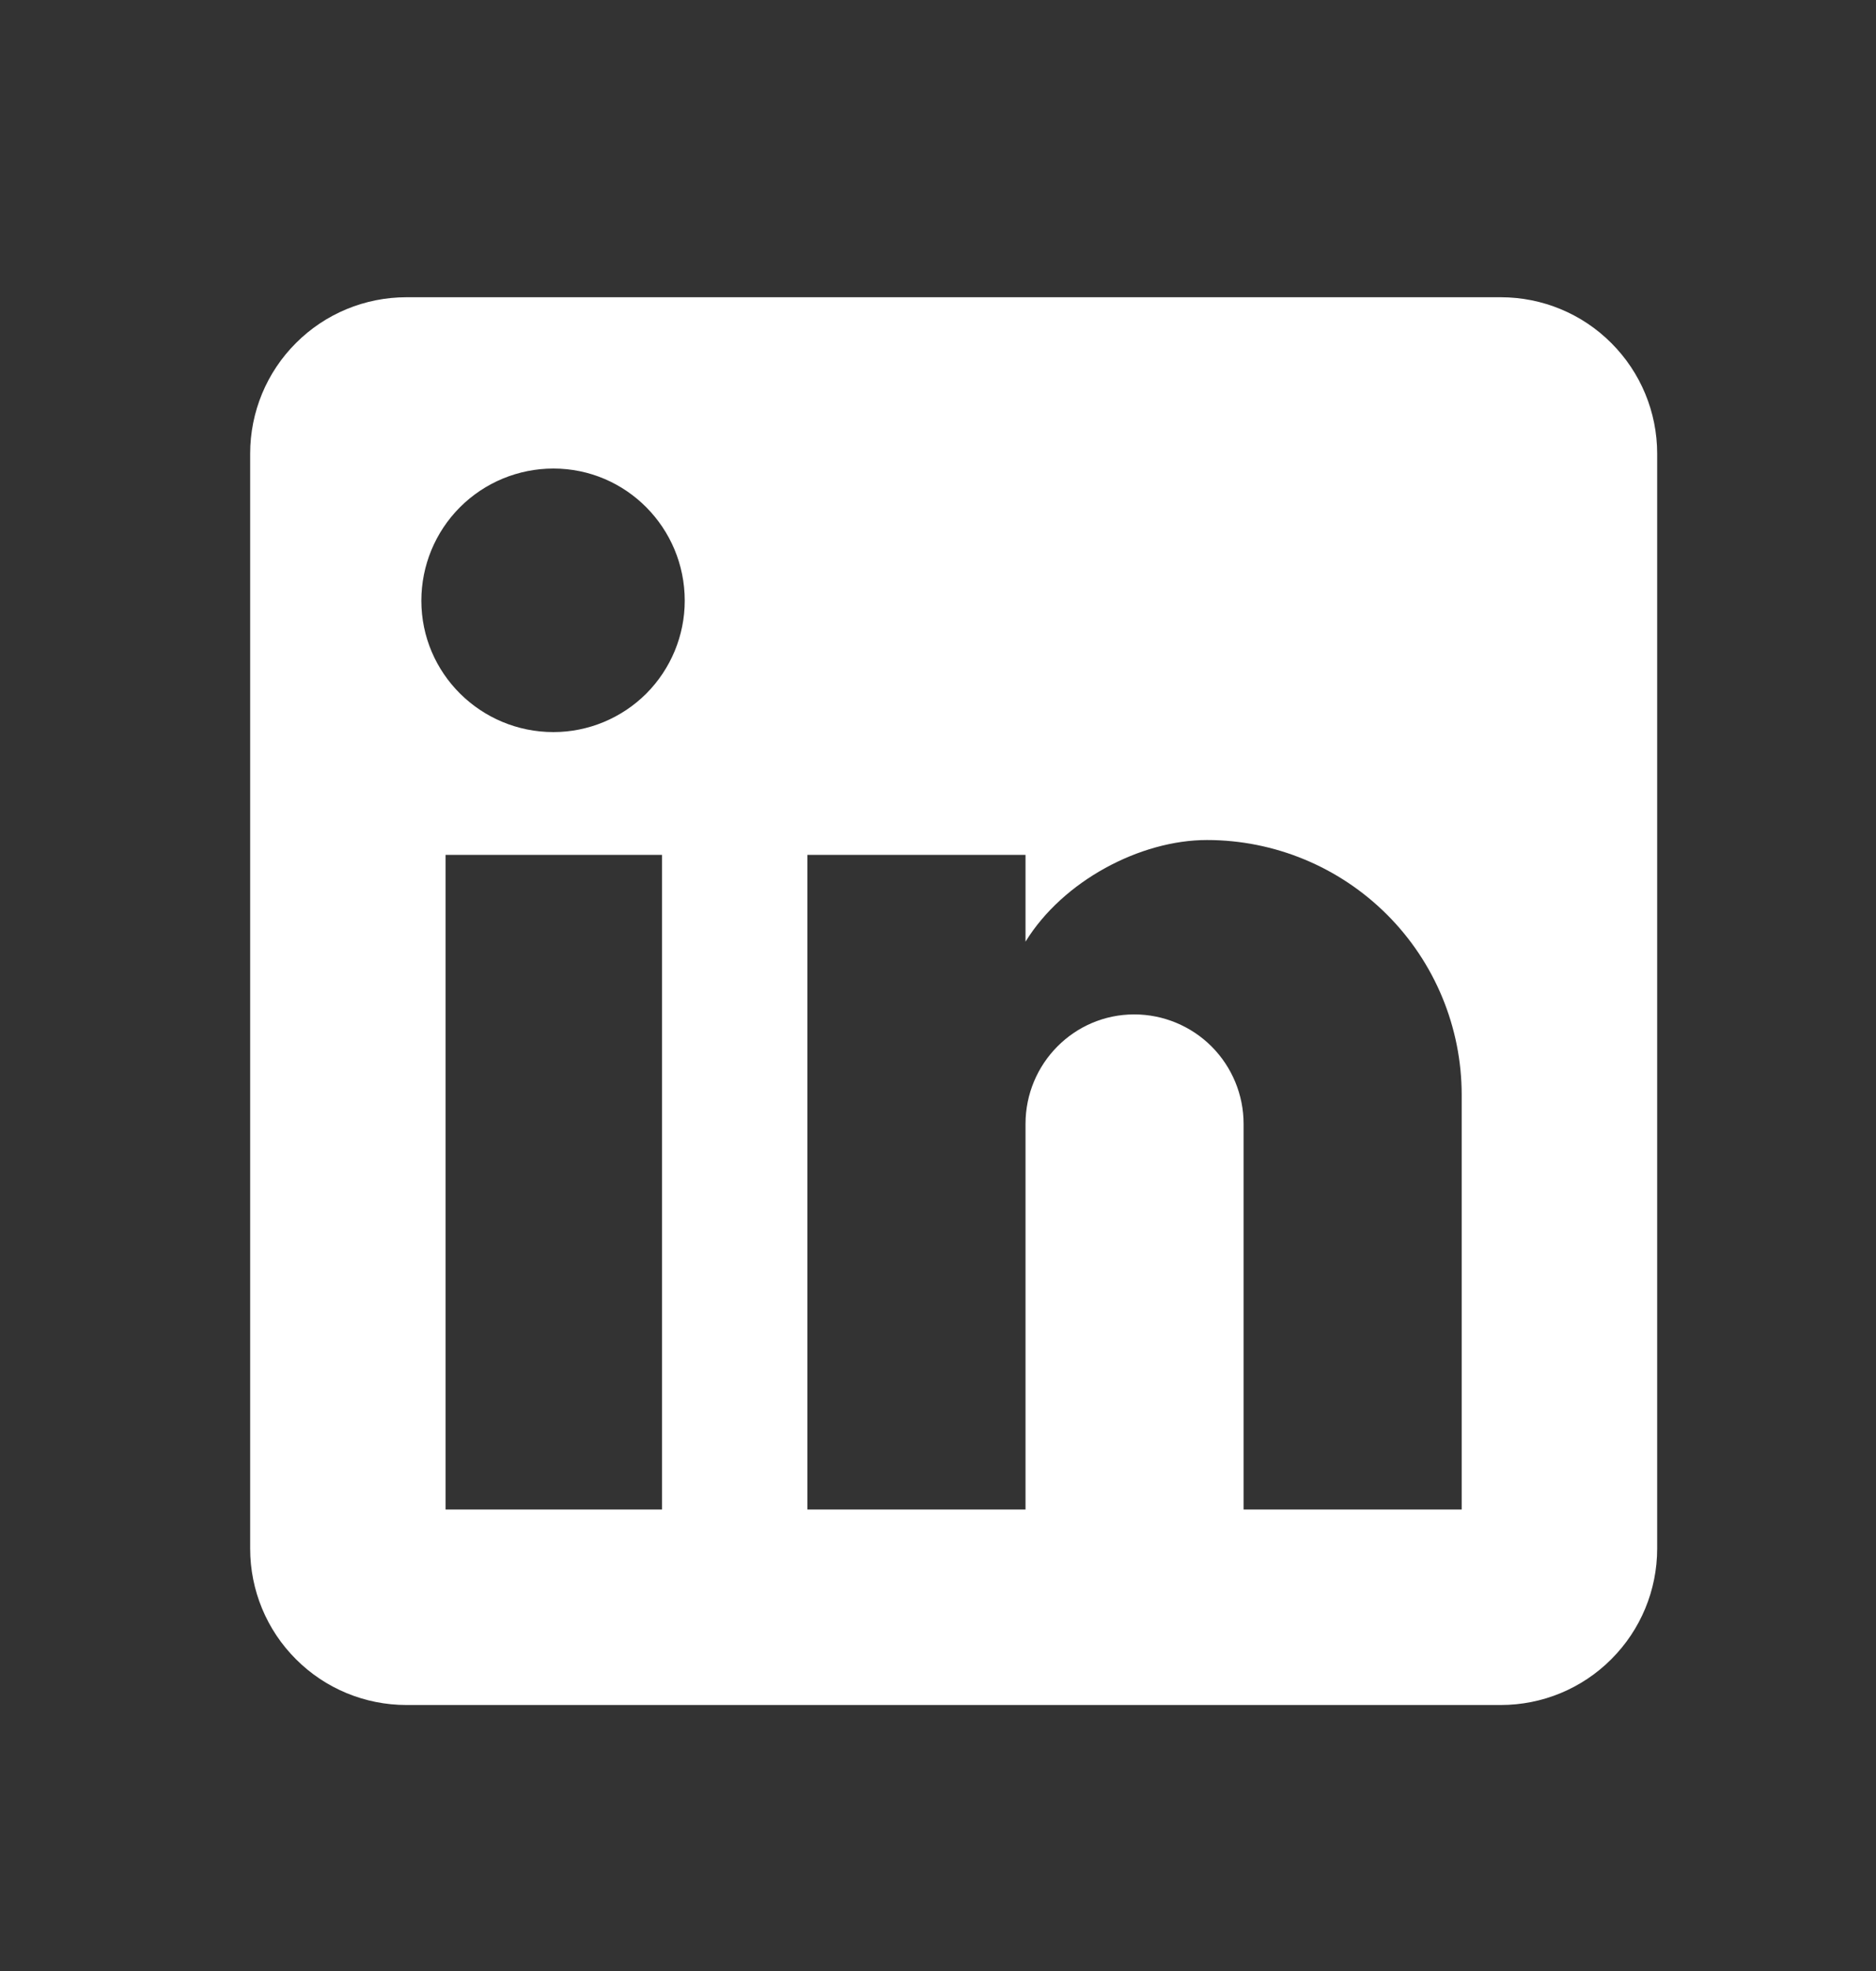 <?xml version="1.0" encoding="UTF-8"?>
<svg width="20" height="21" viewBox="0 0 20 21" fill="none" xmlns="http://www.w3.org/2000/svg">
<rect x="0" y="0" width="20" height="21" fill="#333333" stroke="none"/>
<path d="M16 3.167C16.442 3.167 16.866 3.342 17.178 3.655C17.491 3.967 17.667 4.391 17.667 4.833V16.5C17.667 16.942 17.491 17.366 17.178 17.678C16.866 17.991 16.442 18.166 16 18.166H4.333C3.891 18.166 3.467 17.991 3.155 17.678C2.842 17.366 2.667 16.942 2.667 16.5V4.833C2.667 4.391 2.842 3.967 3.155 3.655C3.467 3.342 3.891 3.167 4.333 3.167H16ZM15.583 16.083V11.666C15.583 10.946 15.297 10.255 14.788 9.746C14.278 9.236 13.587 8.95 12.867 8.95C12.158 8.95 11.333 9.383 10.933 10.033V9.108H8.608V16.083H10.933V11.975C10.933 11.333 11.45 10.808 12.092 10.808C12.401 10.808 12.698 10.931 12.917 11.15C13.135 11.369 13.258 11.665 13.258 11.975V16.083H15.583ZM5.9 7.8C6.271 7.8 6.627 7.652 6.89 7.39C7.152 7.127 7.3 6.771 7.3 6.4C7.3 5.625 6.675 4.992 5.9 4.992C5.526 4.992 5.168 5.14 4.904 5.404C4.64 5.668 4.492 6.026 4.492 6.4C4.492 7.175 5.125 7.8 5.9 7.8ZM7.058 16.083V9.108H4.75V16.083H7.058Z" fill="white"/>
</svg>
